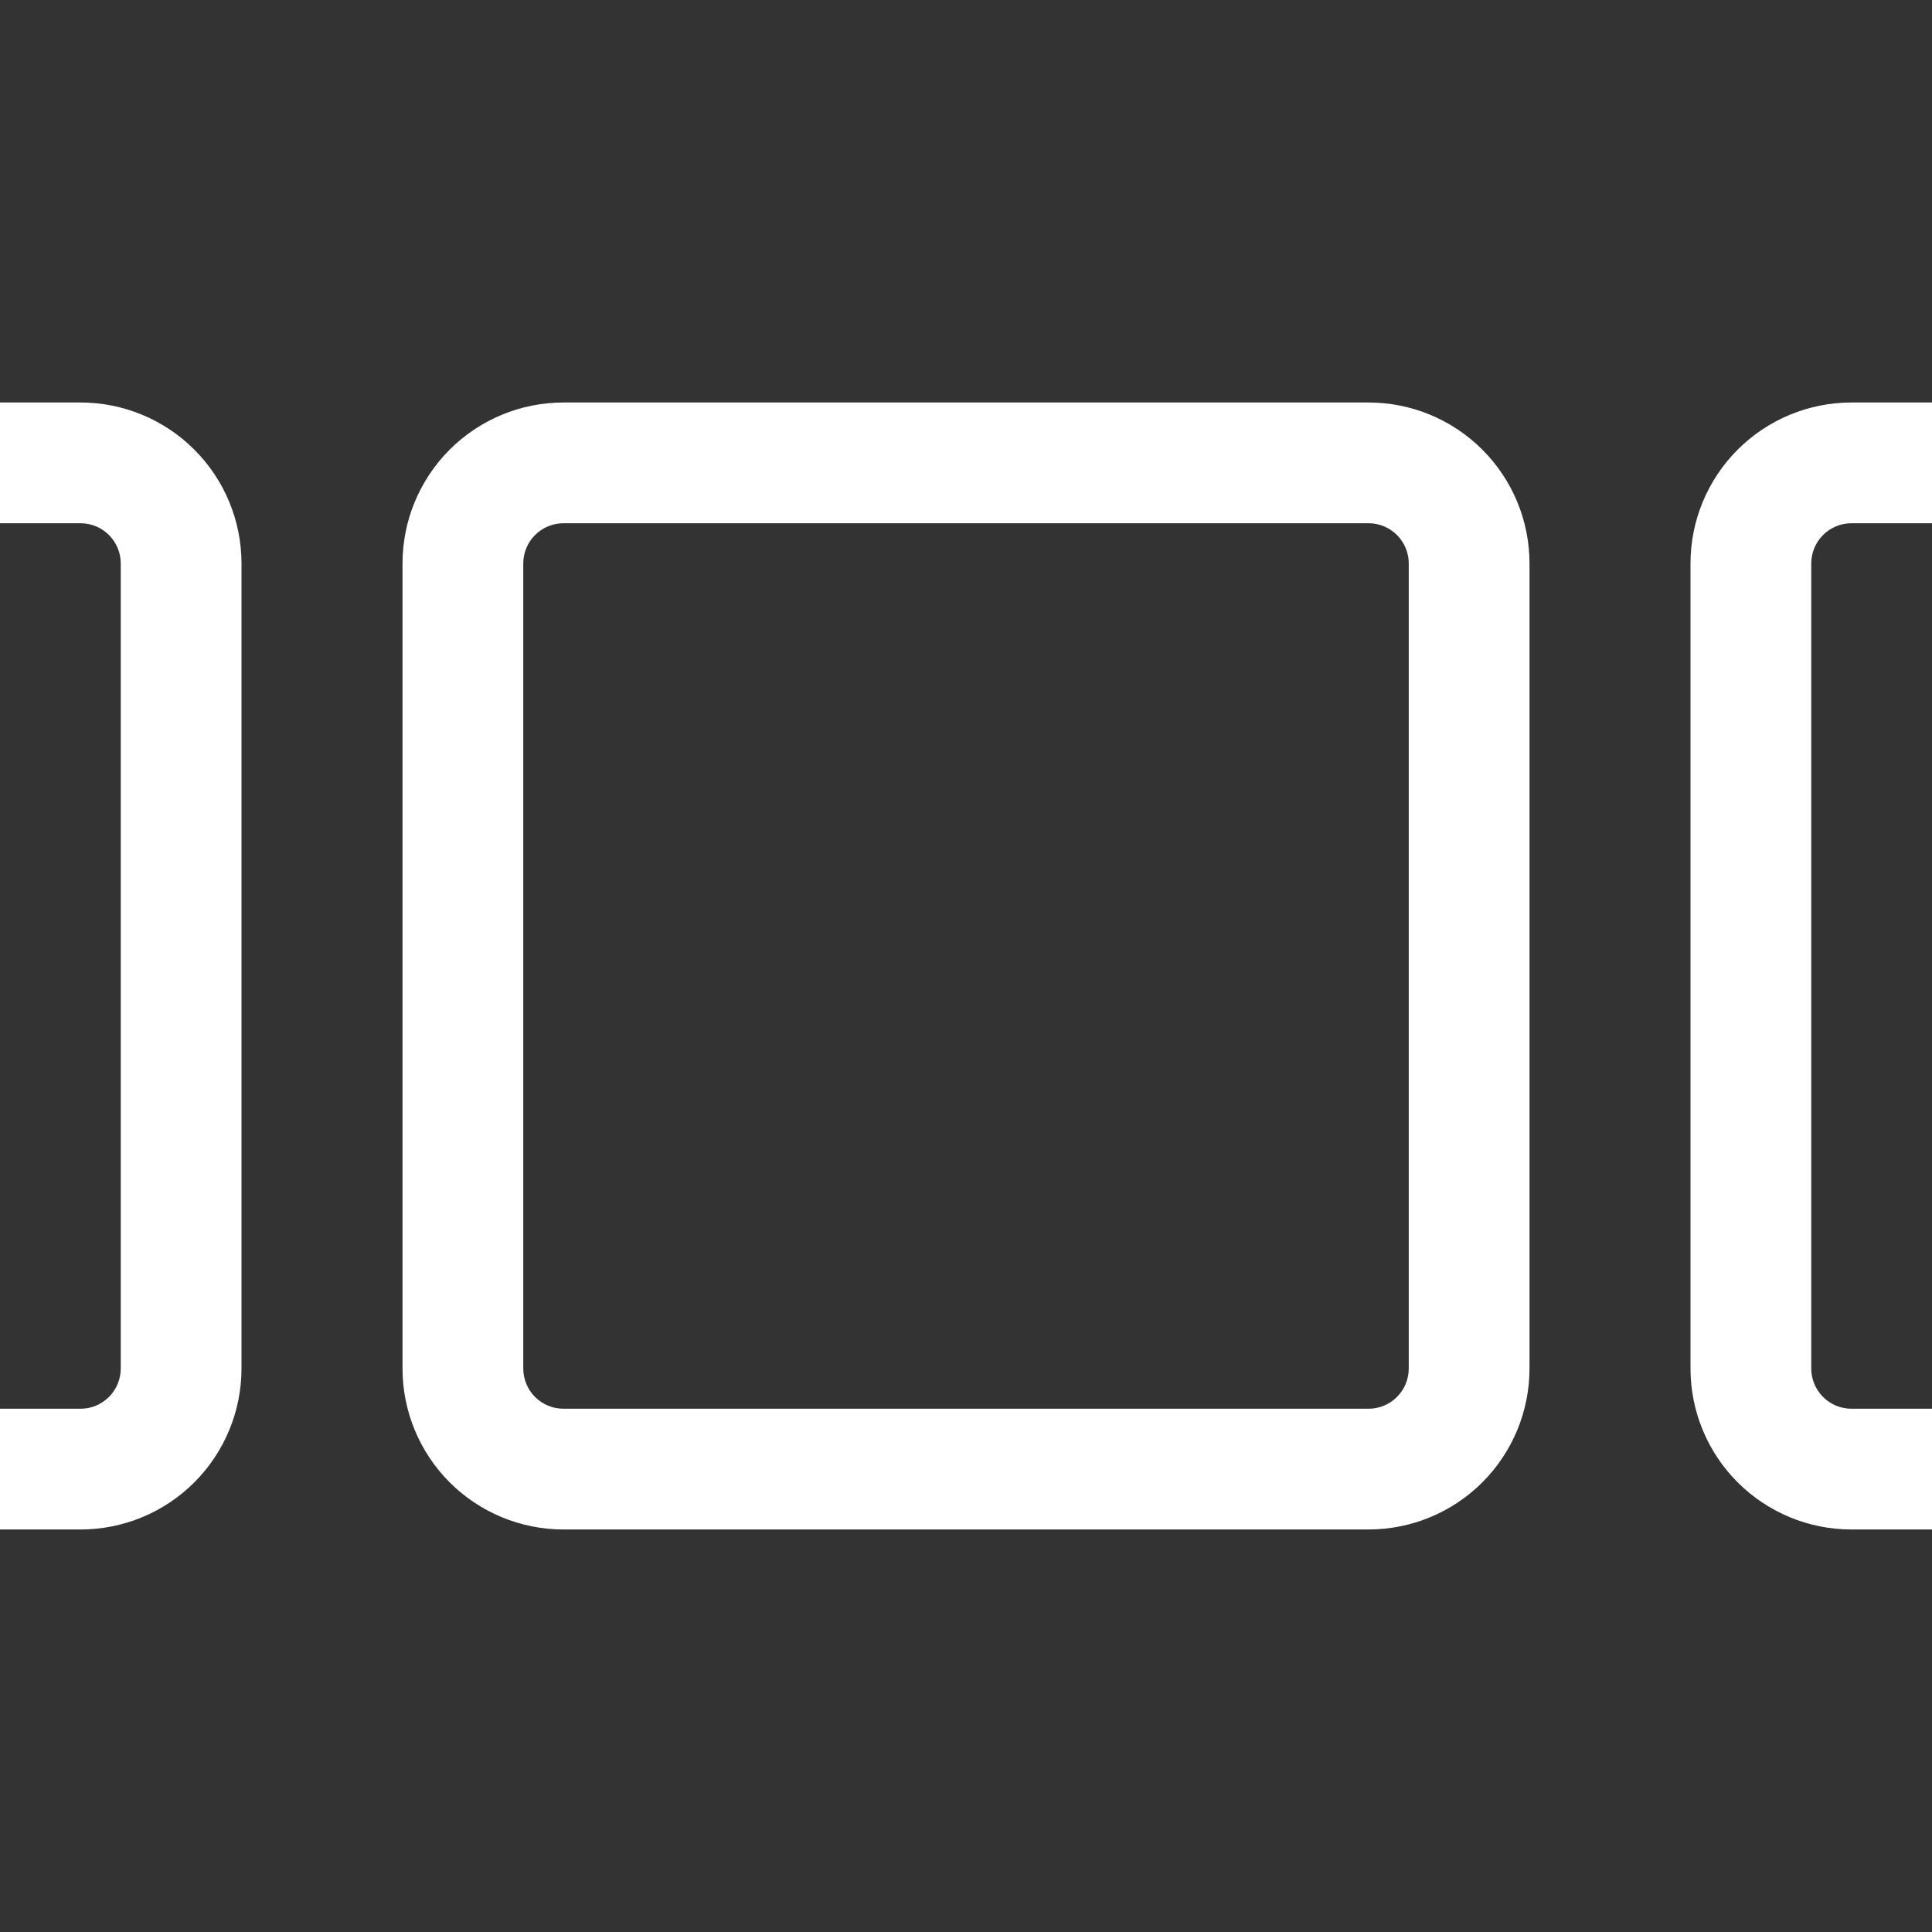 <svg width="100" height="100" viewBox="0 0 100 100" fill="none" xmlns="http://www.w3.org/2000/svg">
<rect x="0" y="0" width="100" height="100" fill="#333333" stroke="none"/>
<g clip-path="url(#clip0_2173_974)">
<path fill-rule="evenodd" clip-rule="evenodd" d="M70.834 27.083H29.167C28.614 27.083 28.085 27.302 27.694 27.693C27.303 28.084 27.084 28.614 27.084 29.166V70.833C27.084 71.385 27.303 71.915 27.694 72.306C28.085 72.697 28.614 72.916 29.167 72.916H70.834C71.386 72.916 71.916 72.697 72.307 72.306C72.698 71.915 72.917 71.385 72.917 70.833V29.166C72.917 28.614 72.698 28.084 72.307 27.693C71.916 27.302 71.386 27.083 70.834 27.083ZM29.167 20.833C26.957 20.833 24.837 21.711 23.274 23.274C21.712 24.837 20.834 26.956 20.834 29.166V70.833C20.834 73.043 21.712 75.163 23.274 76.726C24.837 78.288 26.957 79.166 29.167 79.166H70.834C73.044 79.166 75.163 78.288 76.726 76.726C78.289 75.163 79.167 73.043 79.167 70.833V29.166C79.167 26.956 78.289 24.837 76.726 23.274C75.163 21.711 73.044 20.833 70.834 20.833H29.167Z" fill="white"/>
<path fill-rule="evenodd" clip-rule="evenodd" d="M137.5 27.083H95.833C95.281 27.083 94.751 27.302 94.36 27.693C93.969 28.084 93.75 28.614 93.75 29.166V70.833C93.75 71.385 93.969 71.915 94.36 72.306C94.751 72.697 95.281 72.916 95.833 72.916H137.5C138.052 72.916 138.582 72.697 138.973 72.306C139.364 71.915 139.583 71.385 139.583 70.833V29.166C139.583 28.614 139.364 28.084 138.973 27.693C138.582 27.302 138.052 27.083 137.5 27.083ZM95.833 20.833C93.623 20.833 91.504 21.711 89.941 23.274C88.378 24.837 87.5 26.956 87.5 29.166V70.833C87.5 73.043 88.378 75.163 89.941 76.726C91.504 78.288 93.623 79.166 95.833 79.166H137.5C139.71 79.166 141.83 78.288 143.392 76.726C144.955 75.163 145.833 73.043 145.833 70.833V29.166C145.833 26.956 144.955 24.837 143.392 23.274C141.83 21.711 139.71 20.833 137.5 20.833H95.833Z" fill="white"/>
<path fill-rule="evenodd" clip-rule="evenodd" d="M4.167 27.083H-37.5C-38.052 27.083 -38.582 27.302 -38.973 27.693C-39.364 28.084 -39.583 28.614 -39.583 29.166V70.833C-39.583 71.385 -39.364 71.915 -38.973 72.306C-38.582 72.697 -38.052 72.916 -37.5 72.916H4.167C4.72 72.916 5.249 72.697 5.64 72.306C6.031 71.915 6.25 71.385 6.25 70.833V29.166C6.25 28.614 6.031 28.084 5.64 27.693C5.249 27.302 4.72 27.083 4.167 27.083ZM-37.5 20.833C-39.71 20.833 -41.829 21.711 -43.392 23.274C-44.955 24.837 -45.833 26.956 -45.833 29.166V70.833C-45.833 73.043 -44.955 75.163 -43.392 76.726C-41.829 78.288 -39.71 79.166 -37.5 79.166H4.167C6.377 79.166 8.497 78.288 10.059 76.726C11.622 75.163 12.5 73.043 12.5 70.833V29.166C12.5 26.956 11.622 24.837 10.059 23.274C8.497 21.711 6.377 20.833 4.167 20.833H-37.5Z" fill="white"/>
</g>
<defs>
<clipPath id="clip0_2173_974">
<rect width="100" height="100" fill="white"/>
</clipPath>
</defs>
</svg>
